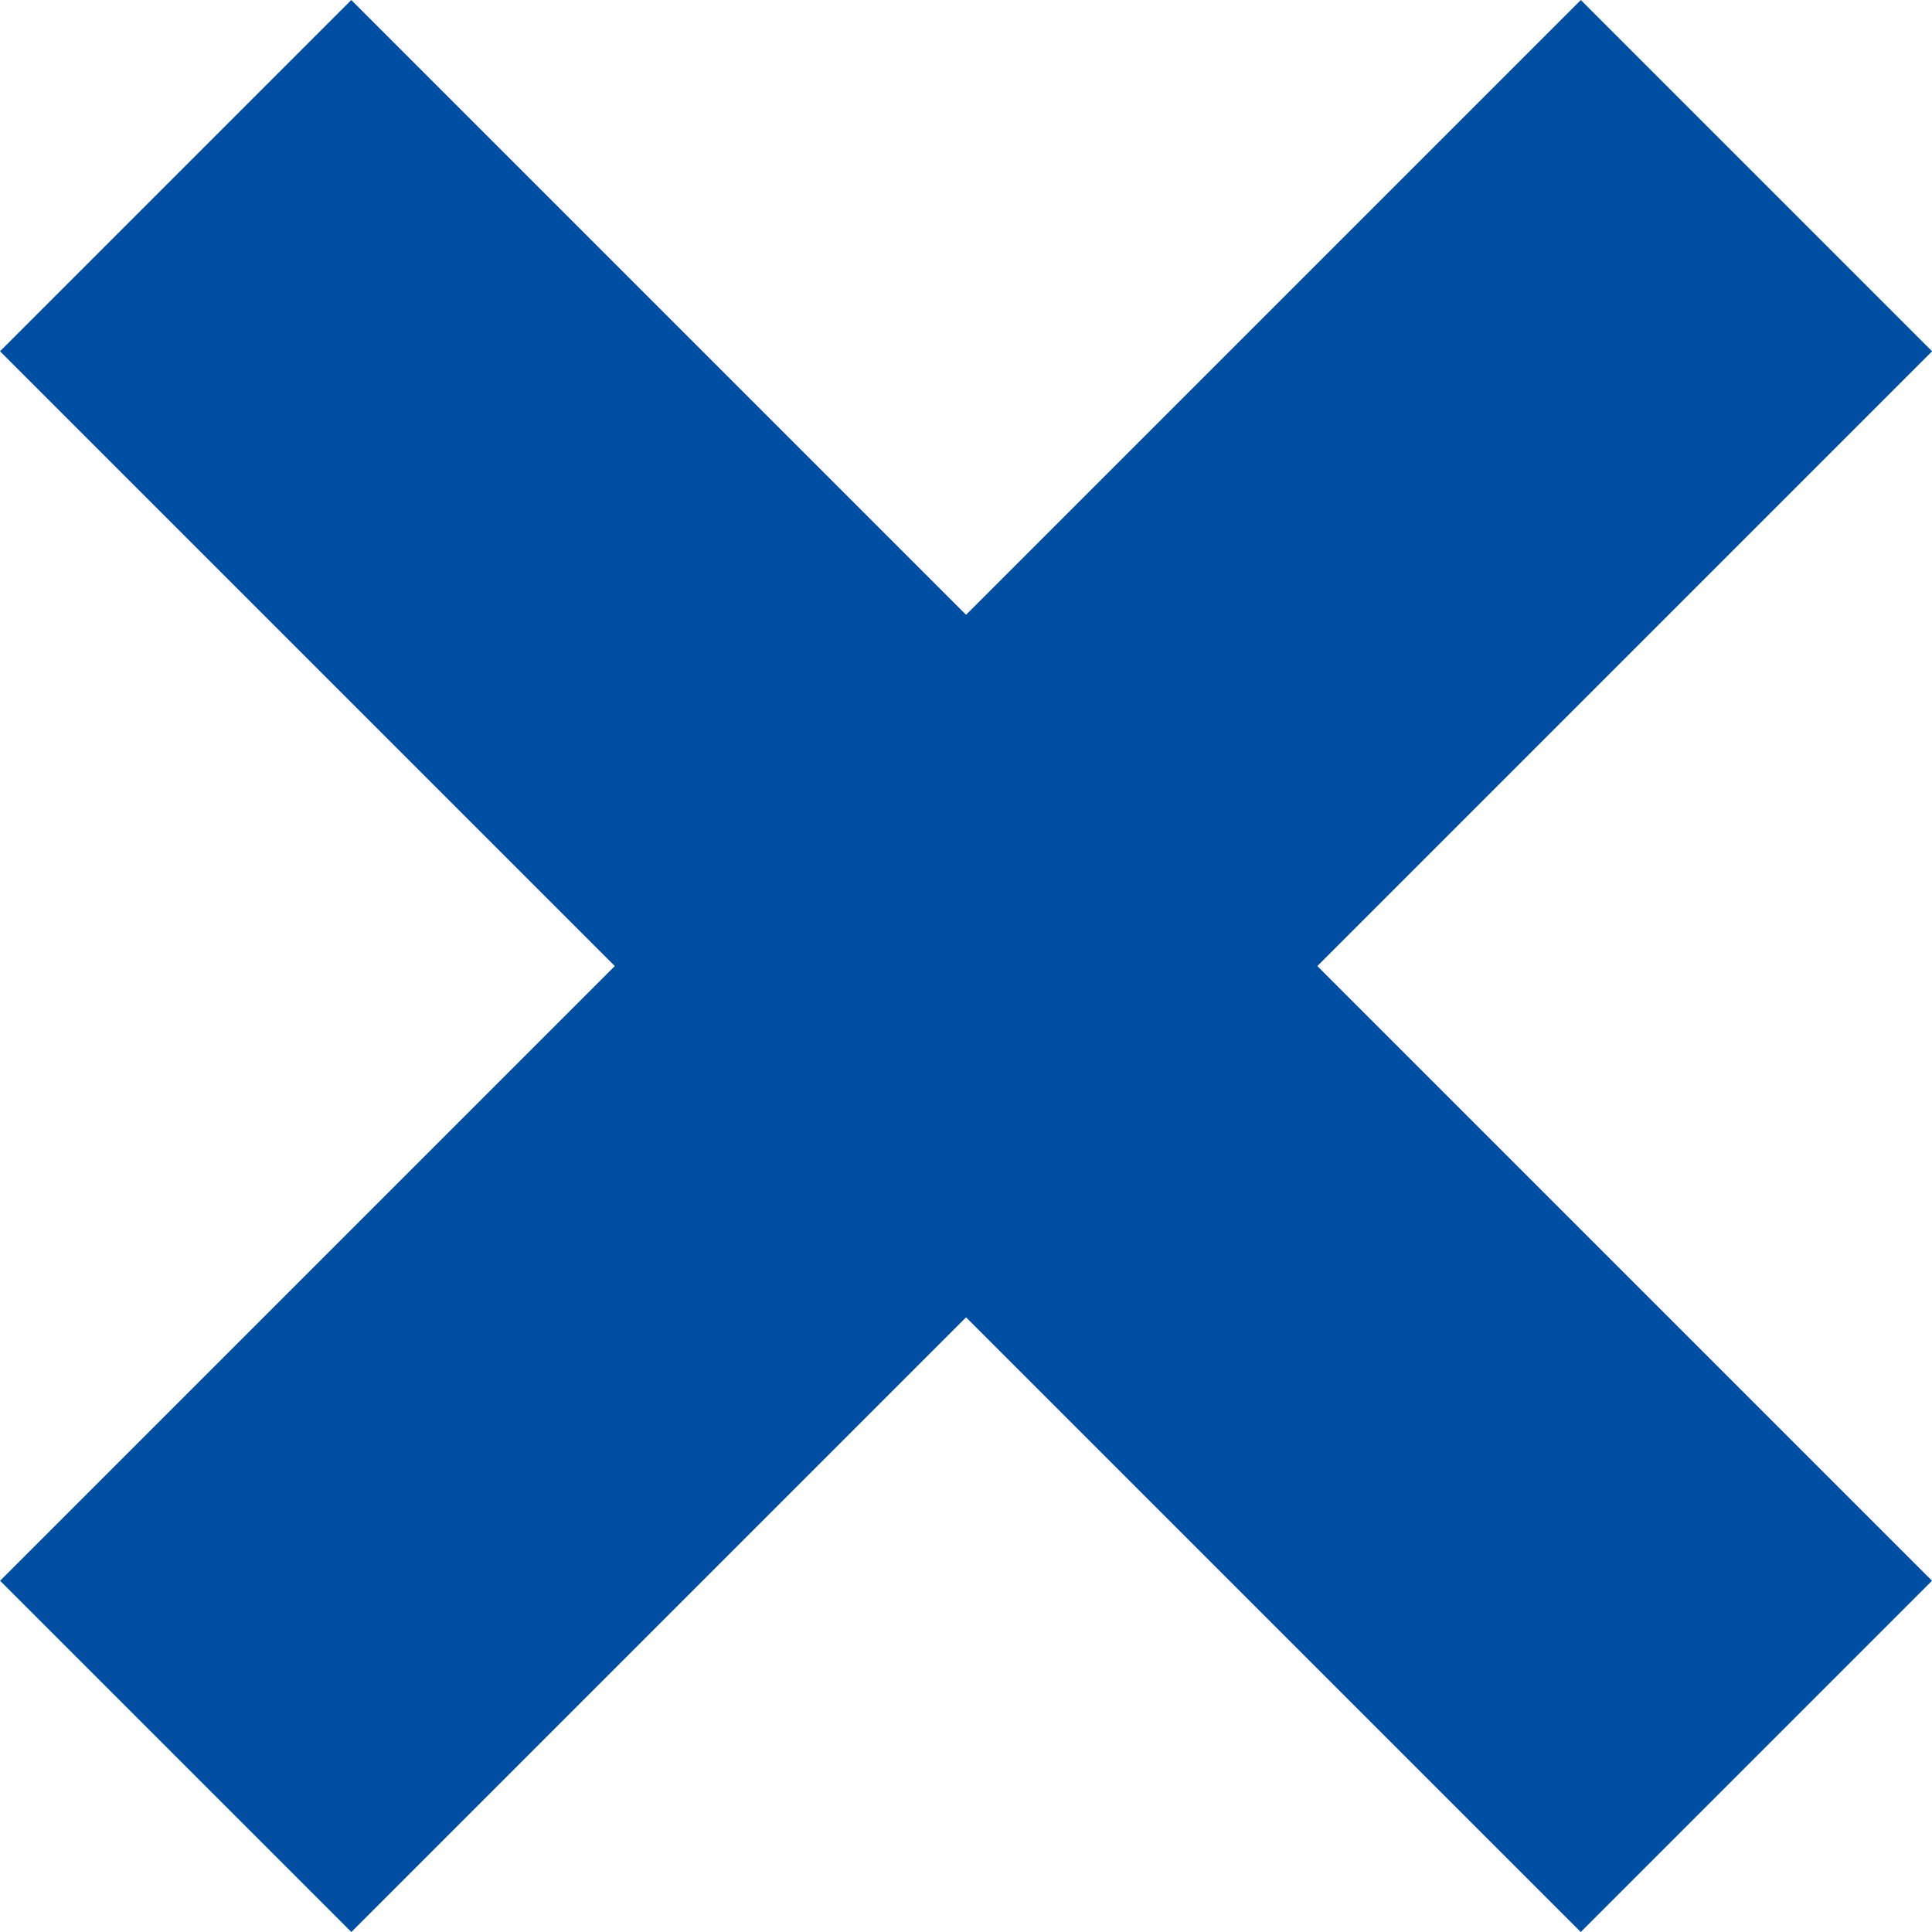 <svg id="_レイヤー_2" data-name="レイヤー_2" xmlns="http://www.w3.org/2000/svg" viewBox="0 0 15.393 15.393"><defs><style>.cls-1{fill:#004ea2}</style></defs><g id="_レイヤー_1-2" data-name="レイヤー_1"><path class="cls-1" transform="rotate(45 7.697 7.697)" d="M-1.209 5.718h17.811v3.958H-1.209z"/><path class="cls-1" transform="rotate(135 7.697 7.697)" d="M-1.209 5.718h17.811v3.958H-1.209z"/></g></svg>
